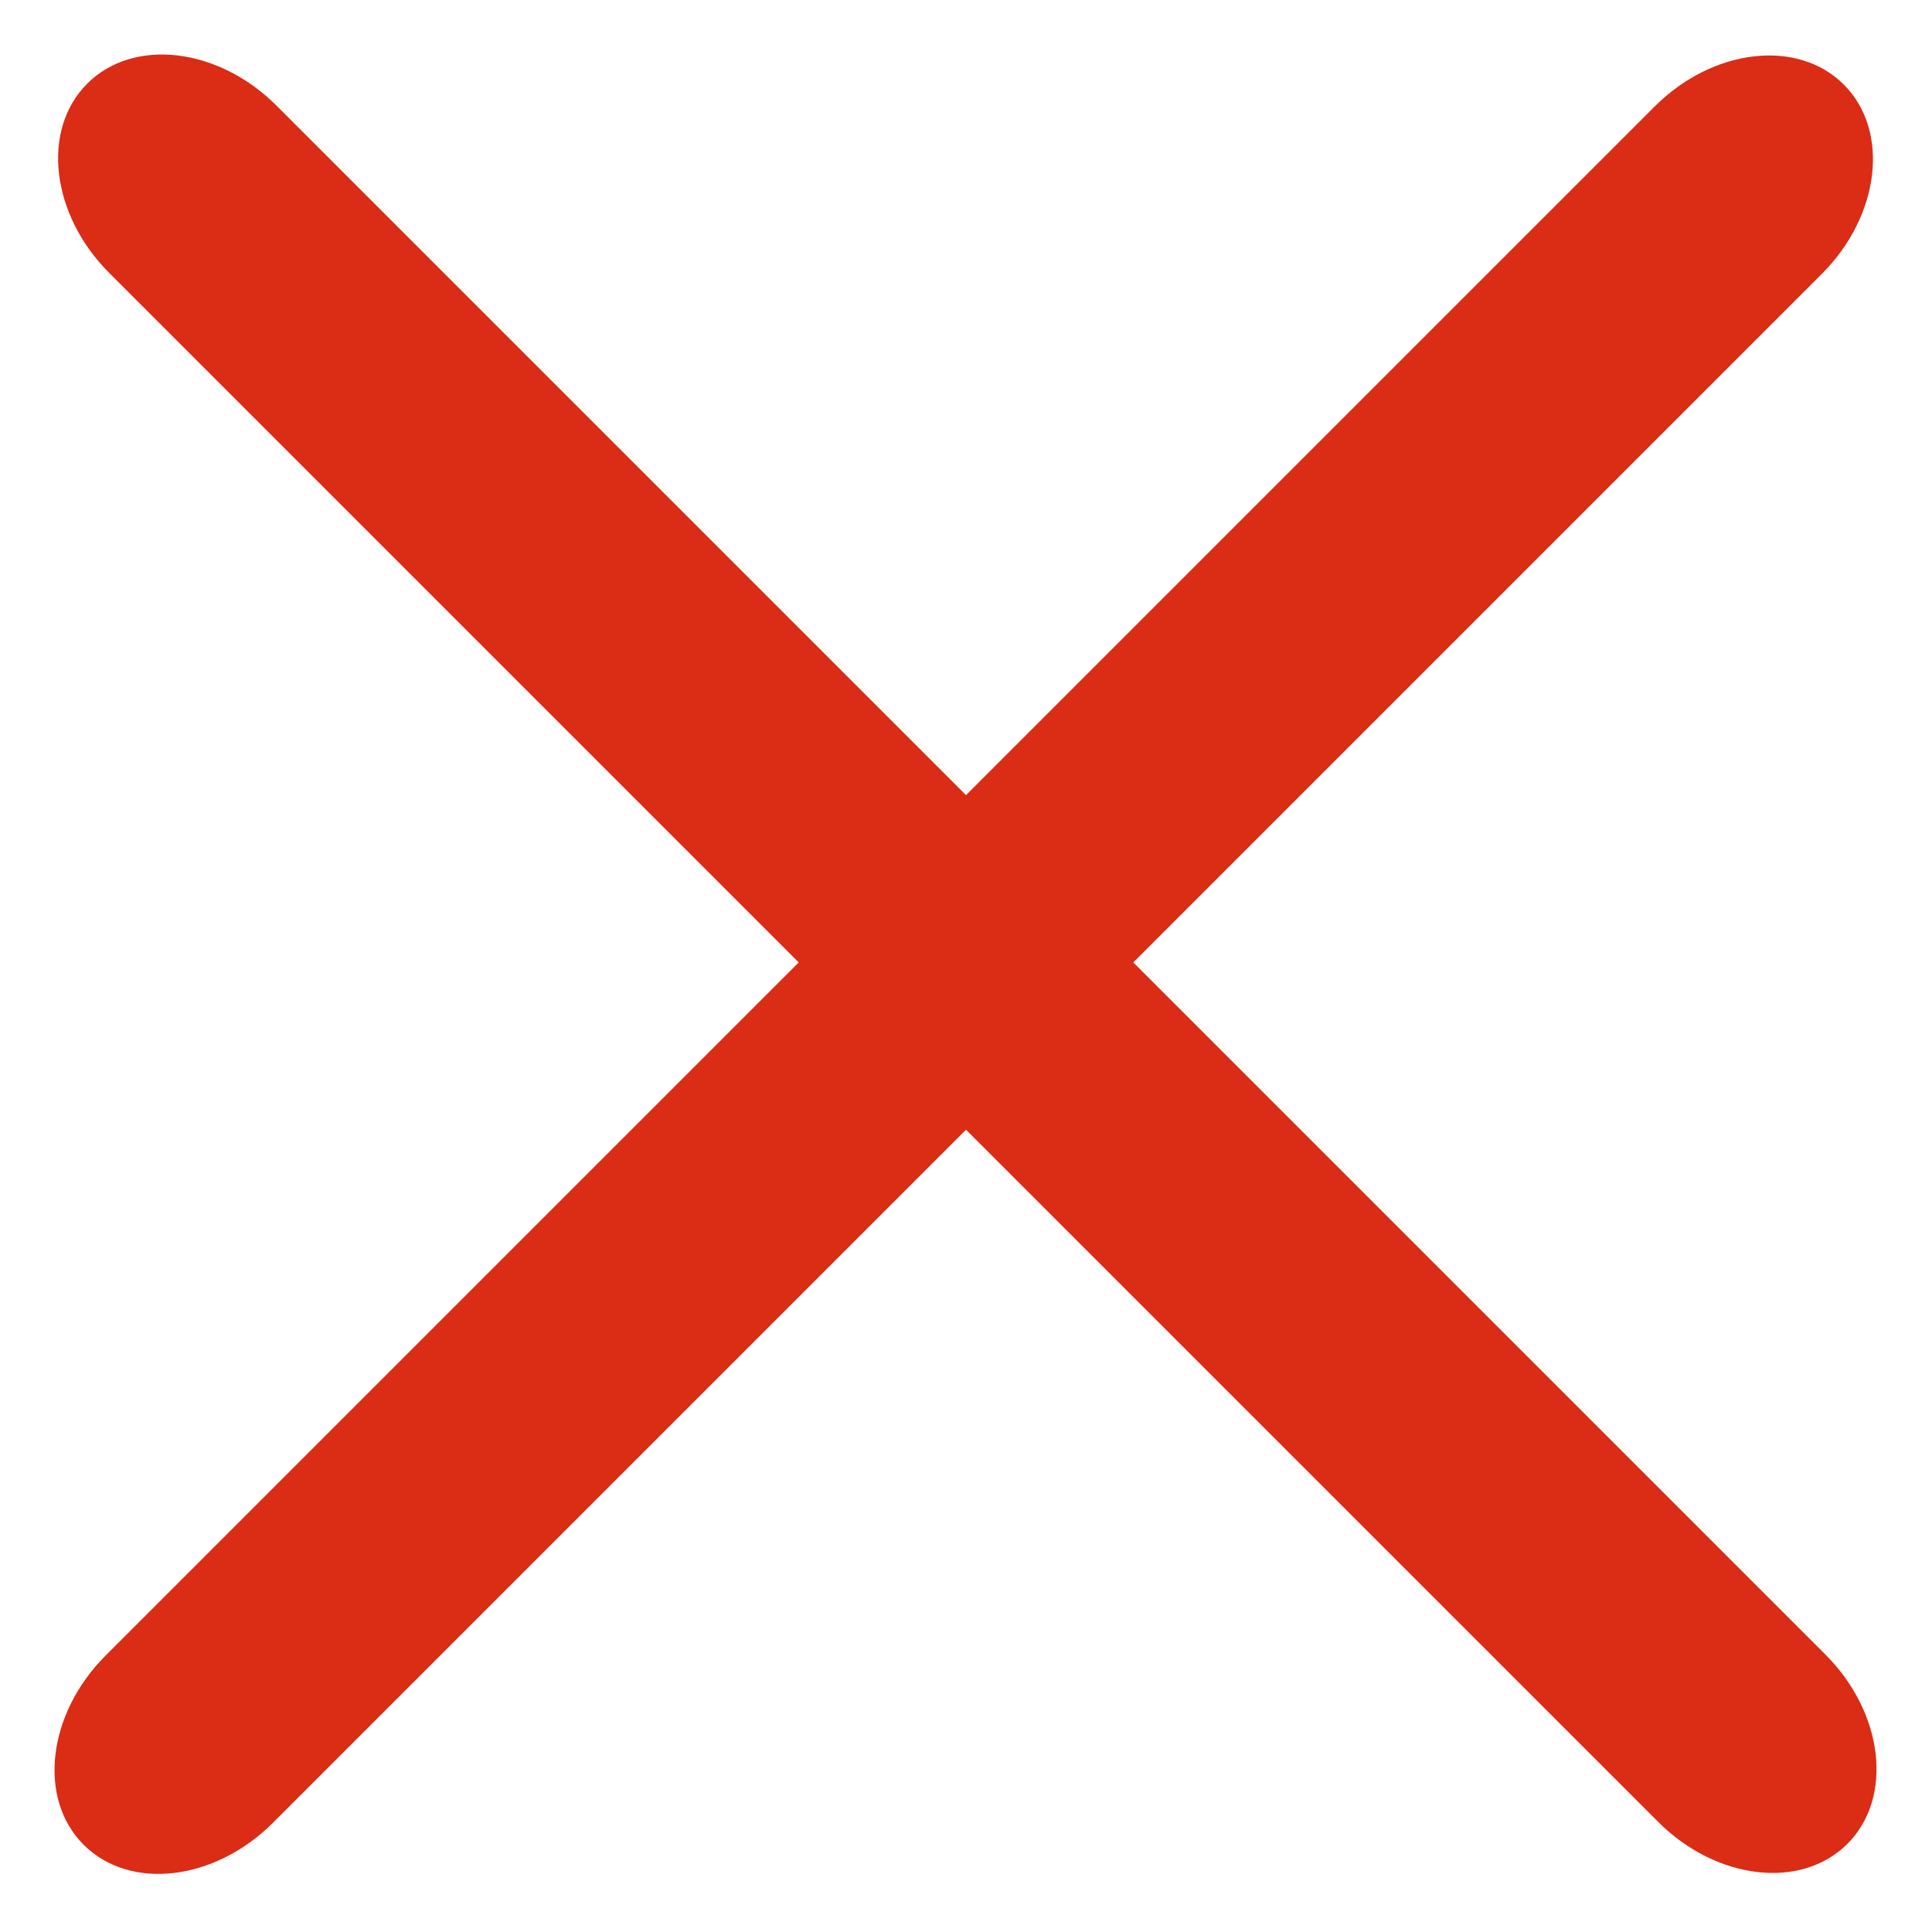 <?xml version="1.0" encoding="UTF-8"?> <svg xmlns="http://www.w3.org/2000/svg" width="147" height="147" viewBox="0 0 147 147" fill="none"><path d="M138.892 125.892L21.036 8.036C16.598 3.598 10.151 2.849 6.636 6.364L6.636 6.364C3.121 9.879 3.87 16.326 8.308 20.764L126.164 138.62C130.602 143.058 137.049 143.807 140.564 140.292C144.079 136.777 143.33 130.33 138.892 125.892Z" fill="#DB2C15"></path><path d="M125.892 8.108L8.036 125.964C3.598 130.402 2.849 136.849 6.364 140.364L6.364 140.364C9.879 143.879 16.326 143.13 20.764 138.692L138.62 20.836C143.058 16.398 143.807 9.951 140.292 6.436C136.777 2.921 130.33 3.67 125.892 8.108Z" fill="#DB2C15"></path></svg> 